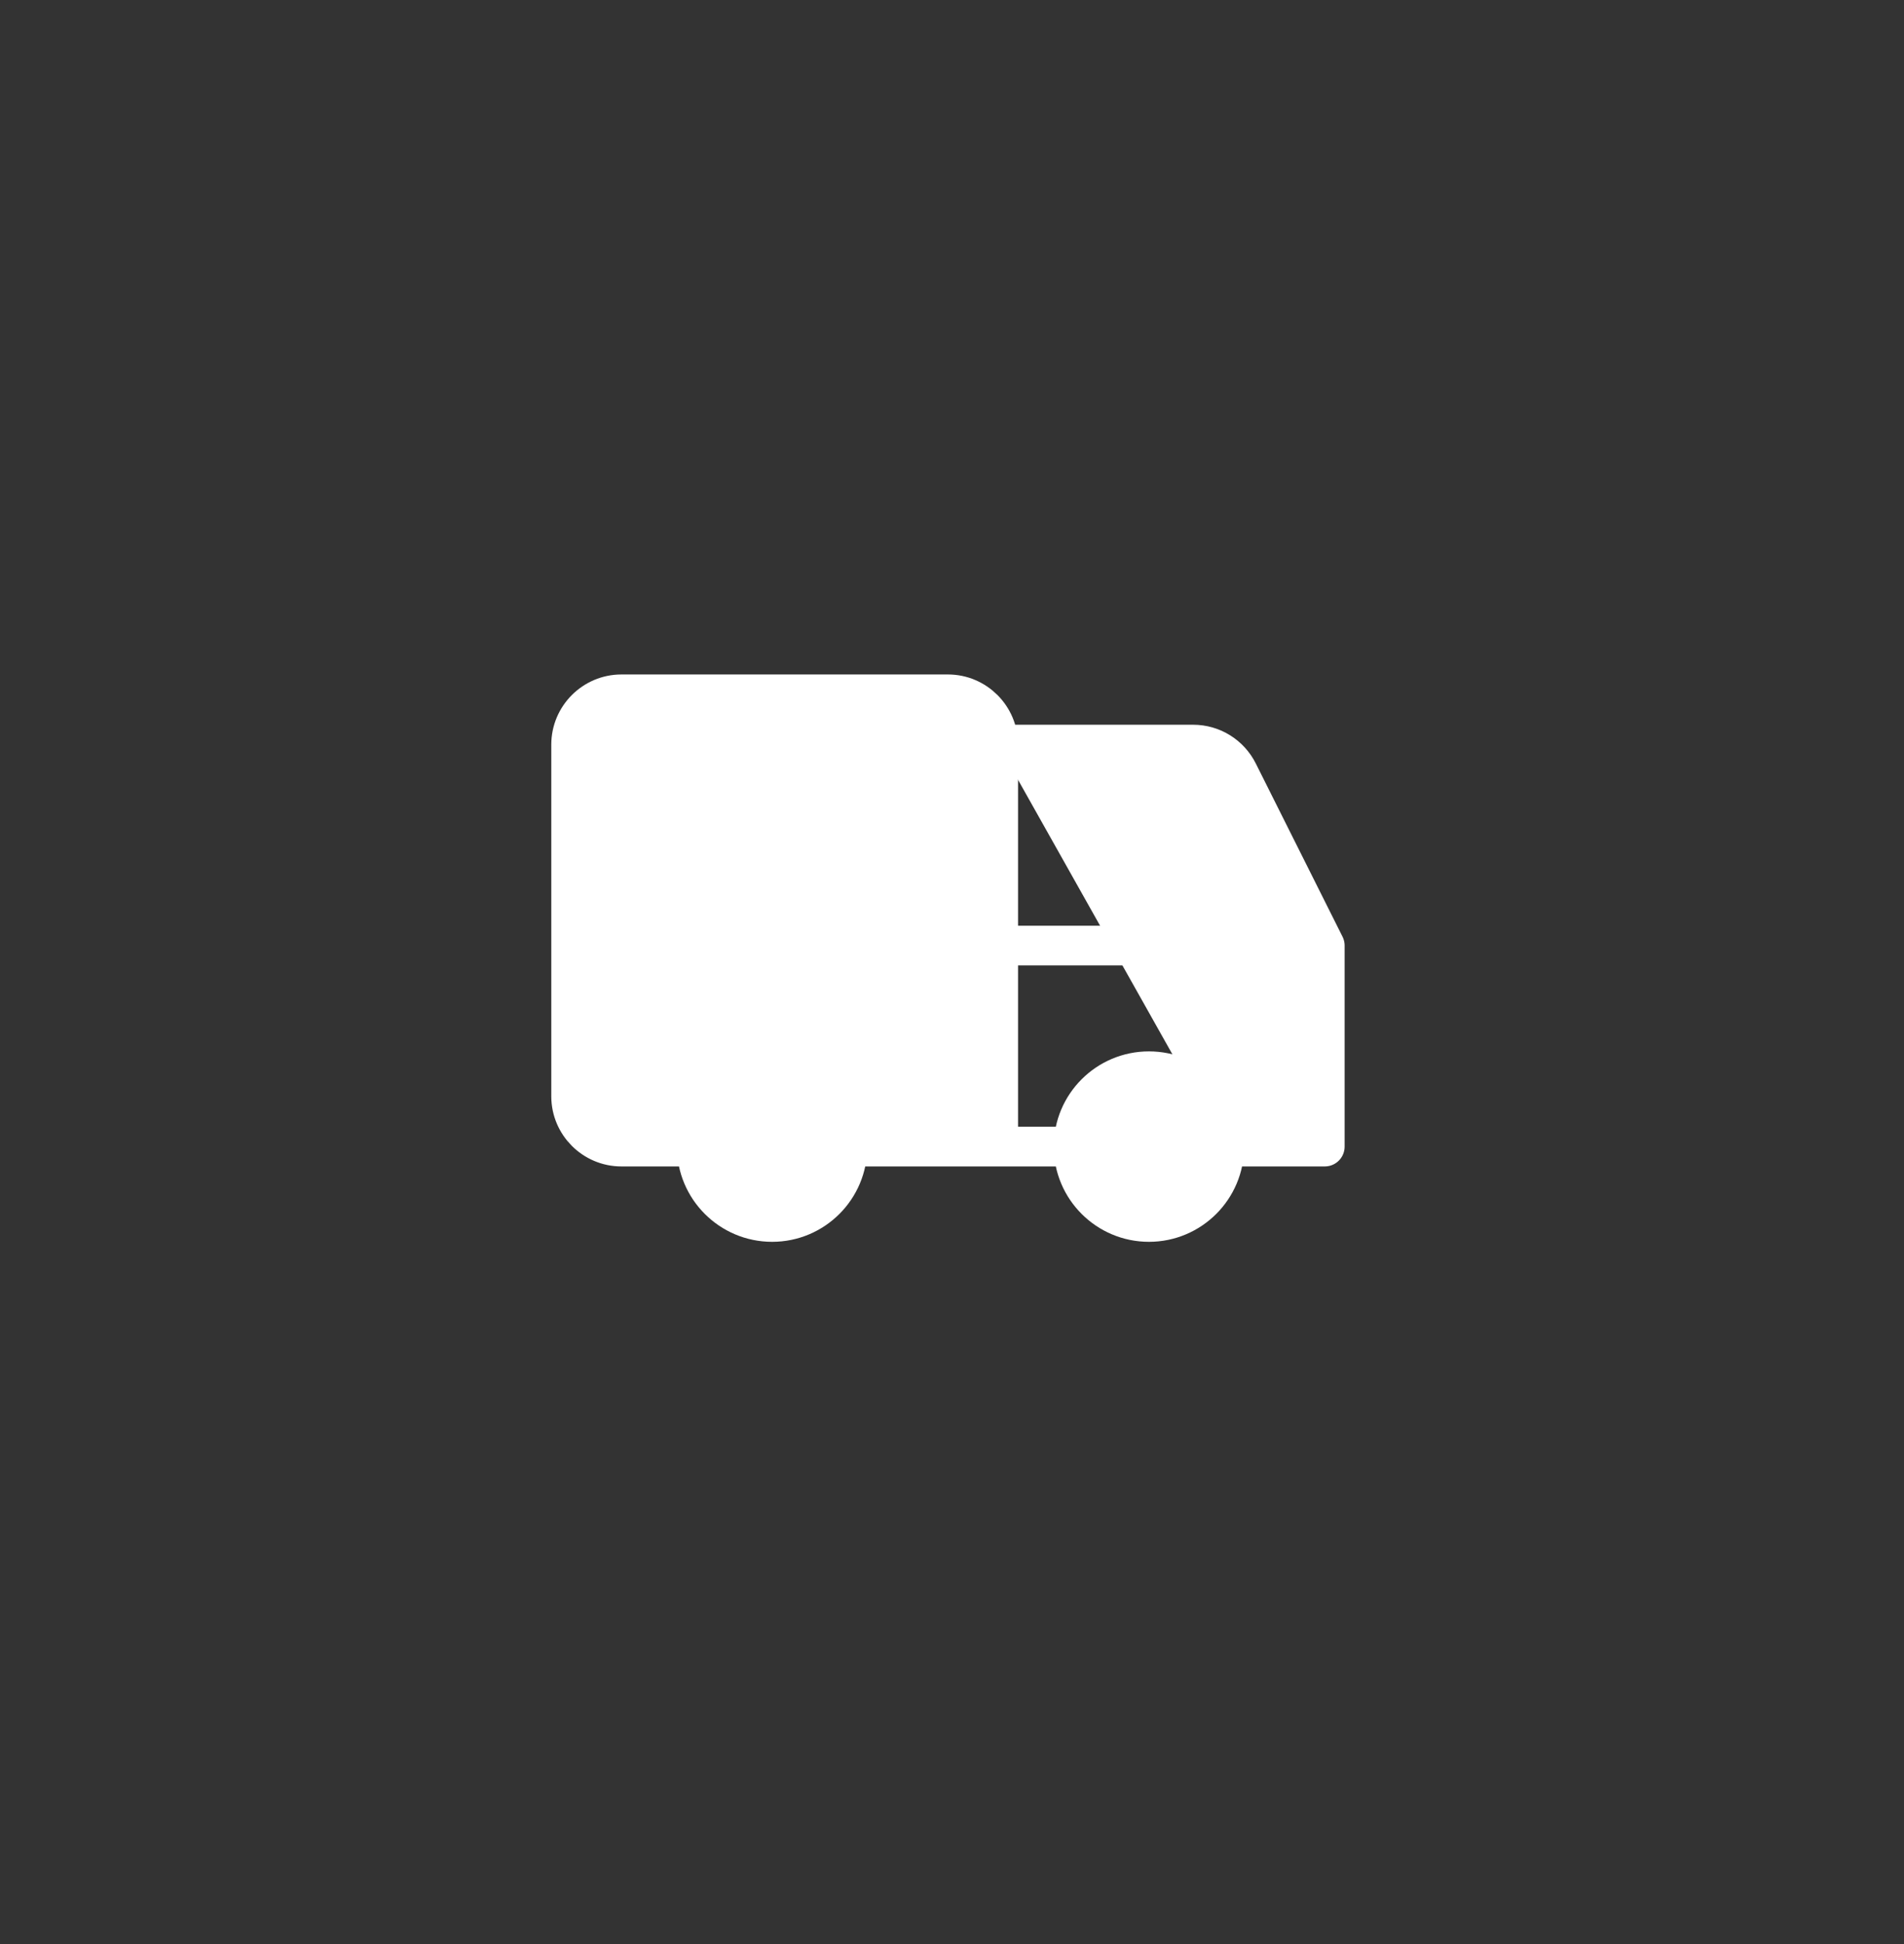 <svg width="48" height="49" viewBox="0 0 48 49" fill="none" xmlns="http://www.w3.org/2000/svg">
<rect x="0" y="0" width="48" height="49" fill="#333333" stroke="none"/>
<path d="M21.365 28.9H25.165V18.767C25.165 18.07 24.595 17.5 23.898 17.5H15.665C14.968 17.5 14.398 18.07 14.398 18.767V27.633C14.398 28.33 14.968 28.9 15.665 28.9H17.565" fill="white"/>
<path d="M27.065 28.9H25.165H27.065Z" fill="white"/>
<path d="M25.165 18.767L30.08 18.767C30.561 18.767 30.998 19.039 31.213 19.47L33.398 23.833V28.9H30.865" fill="white"/>
<path d="M33.398 23.833H25.165H33.398Z" fill="white"/>
<path d="M28.965 30.8C30.014 30.8 30.865 29.949 30.865 28.9C30.865 27.851 30.014 27 28.965 27C27.916 27 27.065 27.851 27.065 28.9C27.065 29.949 27.916 30.8 28.965 30.8Z" fill="white"/>
<path d="M19.465 30.8C20.515 30.8 21.365 29.949 21.365 28.9C21.365 27.851 20.515 27 19.465 27C18.416 27 17.565 27.851 17.565 28.9C17.565 29.949 18.416 30.8 19.465 30.8Z" fill="white"/>
<path d="M18.198 22.567H20.732H18.198Z" fill="white"/>
<path d="M20.098 21.3L21.365 22.567L20.098 23.833" fill="white"/>
<path d="M21.365 28.9H25.165M21.365 28.9C21.365 29.949 20.515 30.8 19.465 30.8C18.416 30.8 17.565 29.949 17.565 28.9M21.365 28.9C21.365 27.851 20.515 27 19.465 27C18.416 27 17.565 27.851 17.565 28.9M25.165 28.9V18.767M25.165 28.9H27.065M25.165 18.767C25.165 18.07 24.595 17.5 23.898 17.5H15.665C14.968 17.5 14.398 18.07 14.398 18.767V27.633C14.398 28.33 14.968 28.9 15.665 28.9H17.565M25.165 18.767L30.08 18.767C30.561 18.767 30.998 19.039 31.213 19.47L33.398 23.833M27.065 28.9C27.065 27.851 27.916 27 28.965 27C30.014 27 30.865 27.851 30.865 28.9M27.065 28.9C27.065 29.949 27.916 30.8 28.965 30.8C30.014 30.8 30.865 29.949 30.865 28.9M33.398 23.833V28.9H30.865M33.398 23.833H25.165M18.198 22.567H20.732M20.098 21.3L21.365 22.567L20.098 23.833" stroke="white" stroke-linecap="round" stroke-linejoin="round"/>
</svg>
